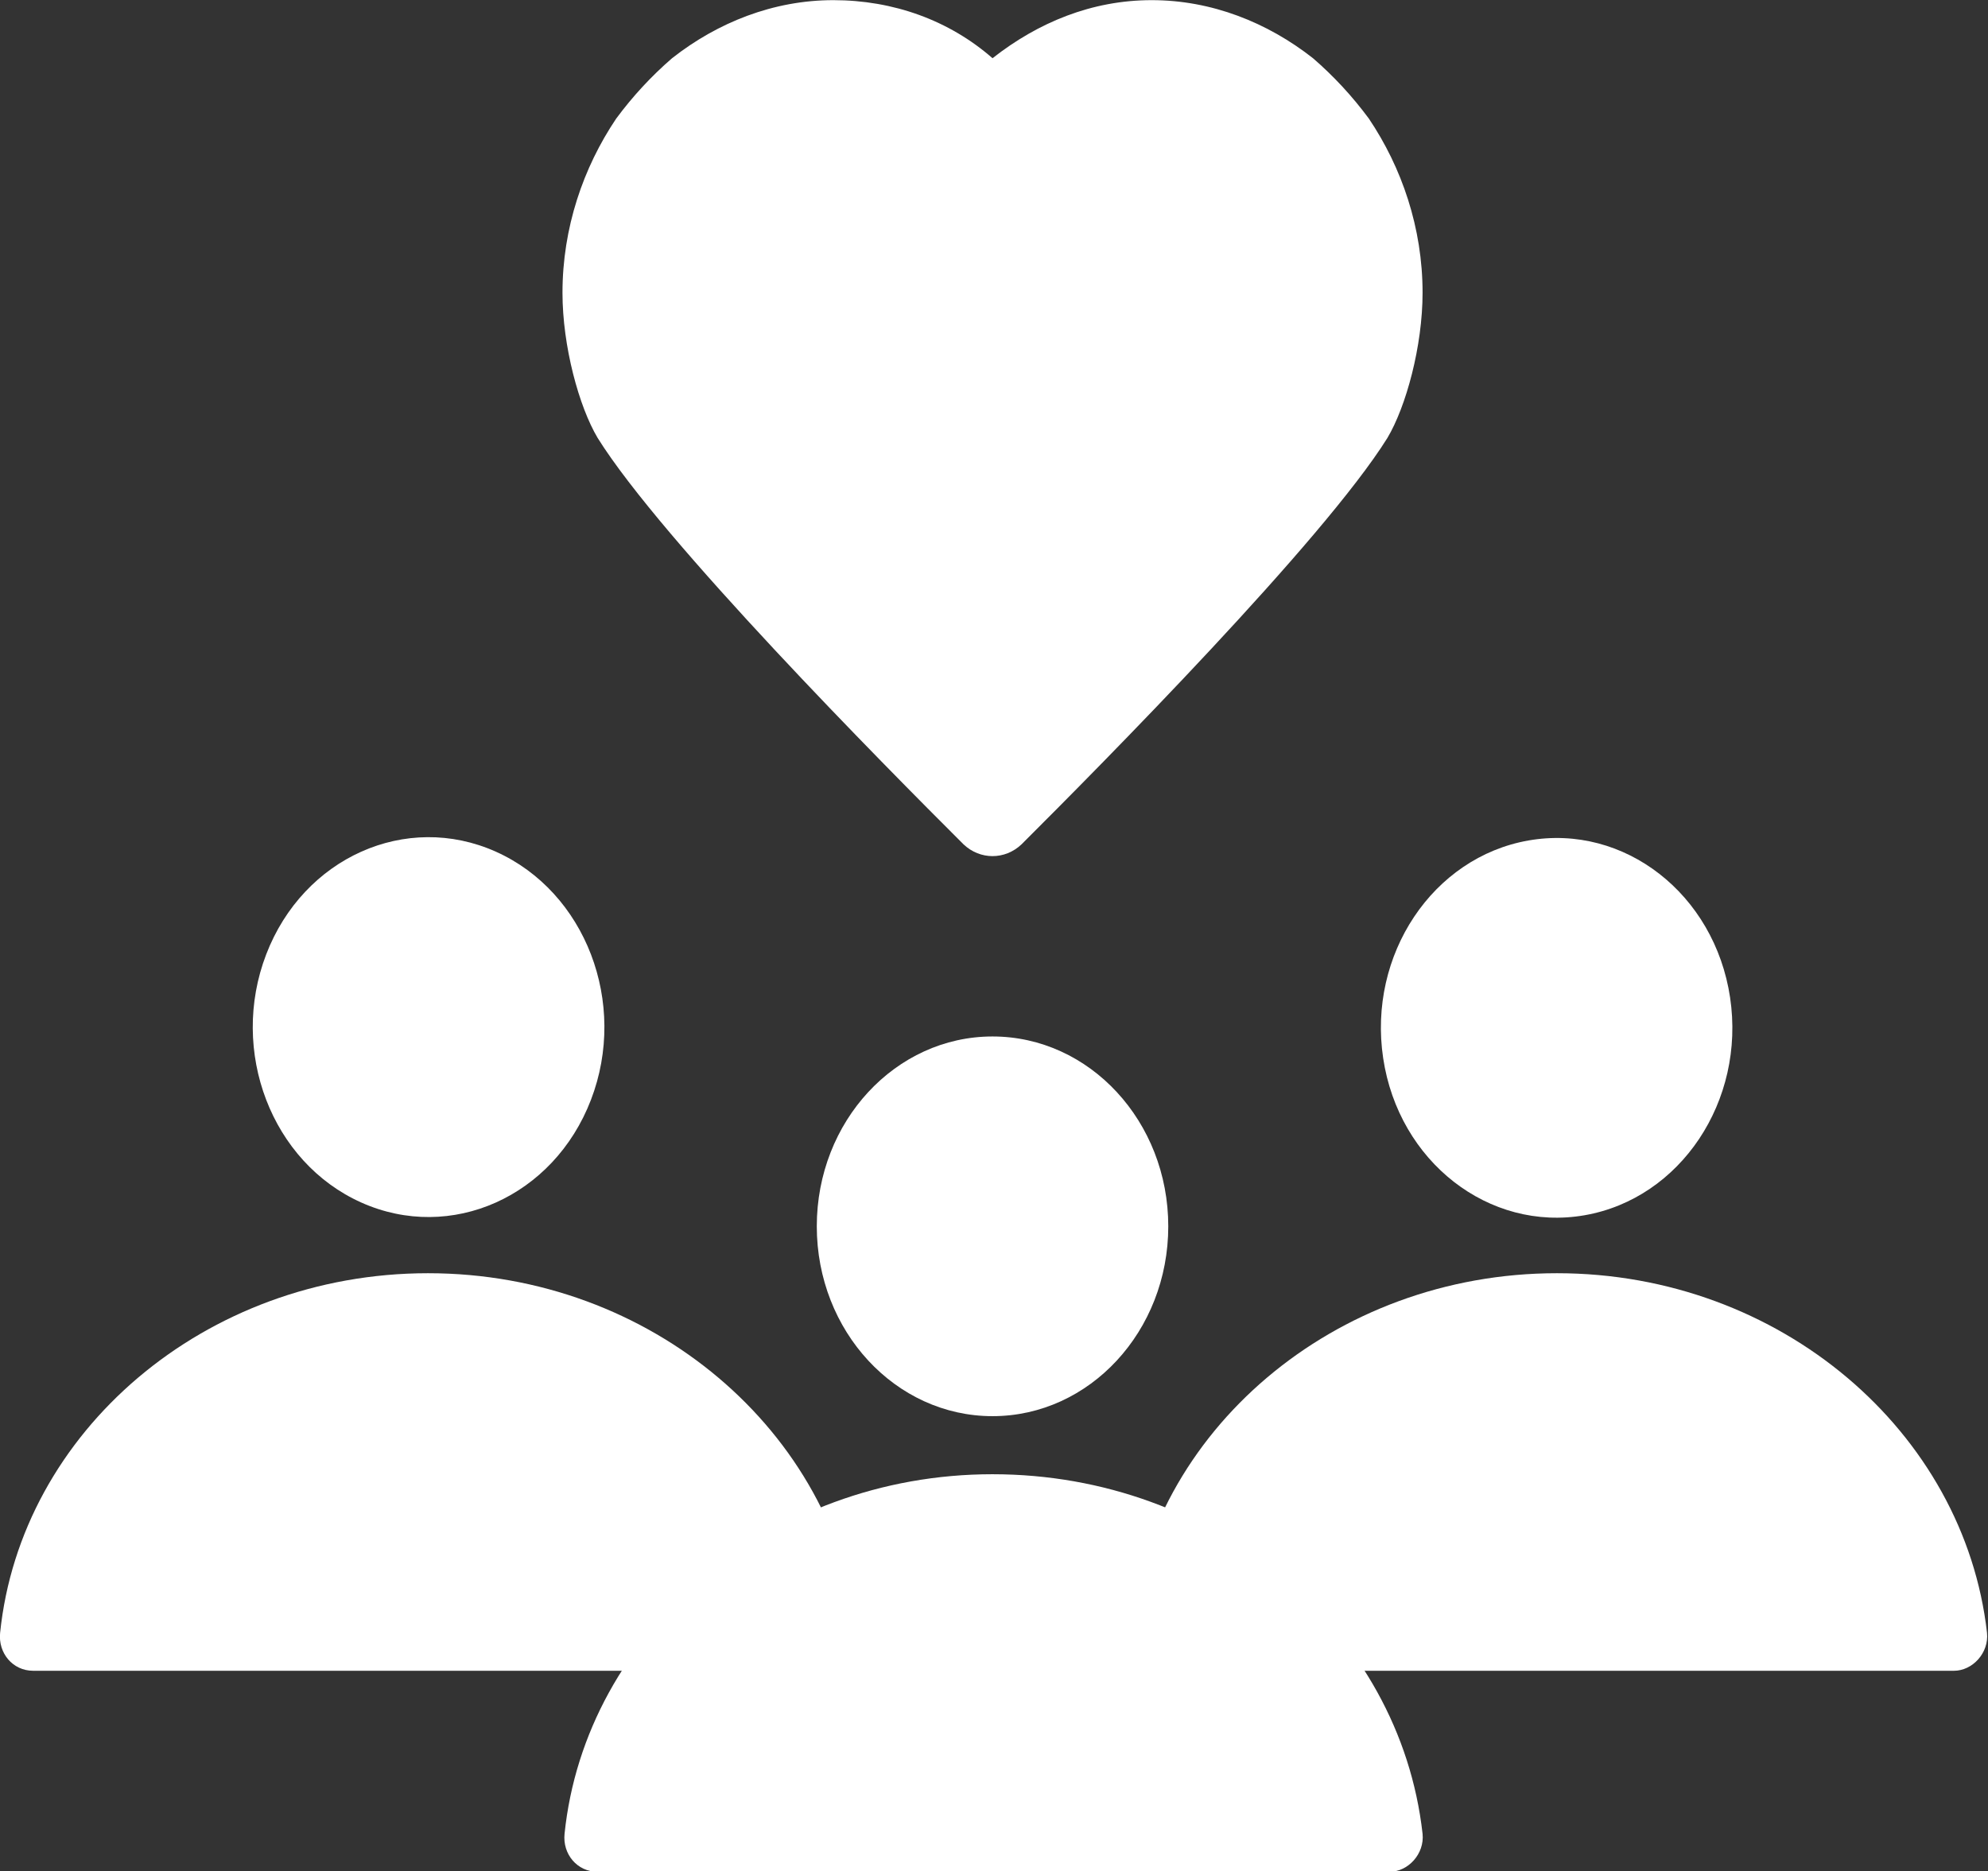 <?xml version="1.0" encoding="UTF-8" standalone="no"?> <svg xmlns="http://www.w3.org/2000/svg" xmlns:svg="http://www.w3.org/2000/svg" width="85mm" height="80.002mm" viewBox="0 0 85 80.002" version="1.1" id="svg1" xml:space="preserve"><rect x="0" y="0" width="85" height="80.002" fill="#333333" stroke="none"/><defs id="defs1"></defs><g id="layer1" transform="translate(253.344,-295.156)"><g id="g6" transform="matrix(0.884,0,0,0.955,-263.947,277.877)" style="fill:#ffffff"> <path class="st0" d="m 87.3,75.1 c -10.8,0 -19.7,7.1 -20.7,16.1 -0.1,0.9 0.6,1.7 1.6,1.7 h 38.3 c 0.9,0 1.7,-0.8 1.6,-1.7 -1.1,-9 -10,-16.1 -20.8,-16.1 z" id="path1" style="fill:#ffffff"></path> <path class="st1" d="M 32.7,75.1 C 21.9,75.1 13,82.2 12,91.2 c -0.1,0.9 0.6,1.7 1.6,1.7 h 38.3 c 0.9,0 1.7,-0.8 1.6,-1.7 -1.1,-9 -10,-16.1 -20.8,-16.1 z" id="path2" style="fill:#ffffff"></path> <path class="st2" d="m 80.8,31.2 c 0,2.4 -0.8,5.1 -1.7,6.5 -3.1,4.6 -13.8,14.6 -17.7,18.2 -0.8,0.7 -2,0.7 -2.8,0 C 54.7,52.3 44,42.3 40.9,37.7 40,36.3 39.2,33.6 39.2,31.2 c 0,-2.9 1,-5.6 2.6,-7.8 0.8,-1 1.7,-1.9 2.7,-2.7 2.2,-1.6 4.9,-2.6 7.8,-2.6 2.9,0 5.6,0.9 7.7,2.6 2.2,-1.6 4.8,-2.6 7.7,-2.6 2.9,0 5.6,1 7.8,2.6 1,0.8 1.9,1.7 2.7,2.7 1.6,2.2 2.6,4.9 2.6,7.8 z" id="path3" style="fill:#ffffff"></path> <path class="st3" d="m 60,84.1 c -10.8,0 -19.7,7.1 -20.7,16.1 -0.1,0.9 0.6,1.7 1.6,1.7 h 38.3 c 0.9,0 1.7,-0.8 1.6,-1.7 C 79.7,91.1 70.8,84.1 60,84.1 Z" id="path4" style="fill:#ffffff"></path> <g id="g5" style="fill:#ffffff"> <circle class="st4" cx="87.3" cy="64.1" transform="matrix(0.987,-0.16,0.16,0.987,-9.137,14.815)" id="ellipse4" r="8.5" style="fill:#ffffff"></circle> <circle class="st4" cx="32.7" cy="64.1" transform="matrix(0.383,-0.924,0.924,0.383,-39.029,69.745)" id="ellipse5" r="8.5" style="fill:#ffffff"></circle> <circle class="st4" cx="60" cy="73" r="8.5" id="circle5" style="fill:#ffffff"></circle> </g> </g></g><style type="text/css" id="style1"> .st0{fill:#53BF9D;} .st1{fill:#FFC54D;} .st2{fill:#F94C66;} .st3{fill:#BD4291;} .st4{fill:#FFE3B0;} </style></svg> 